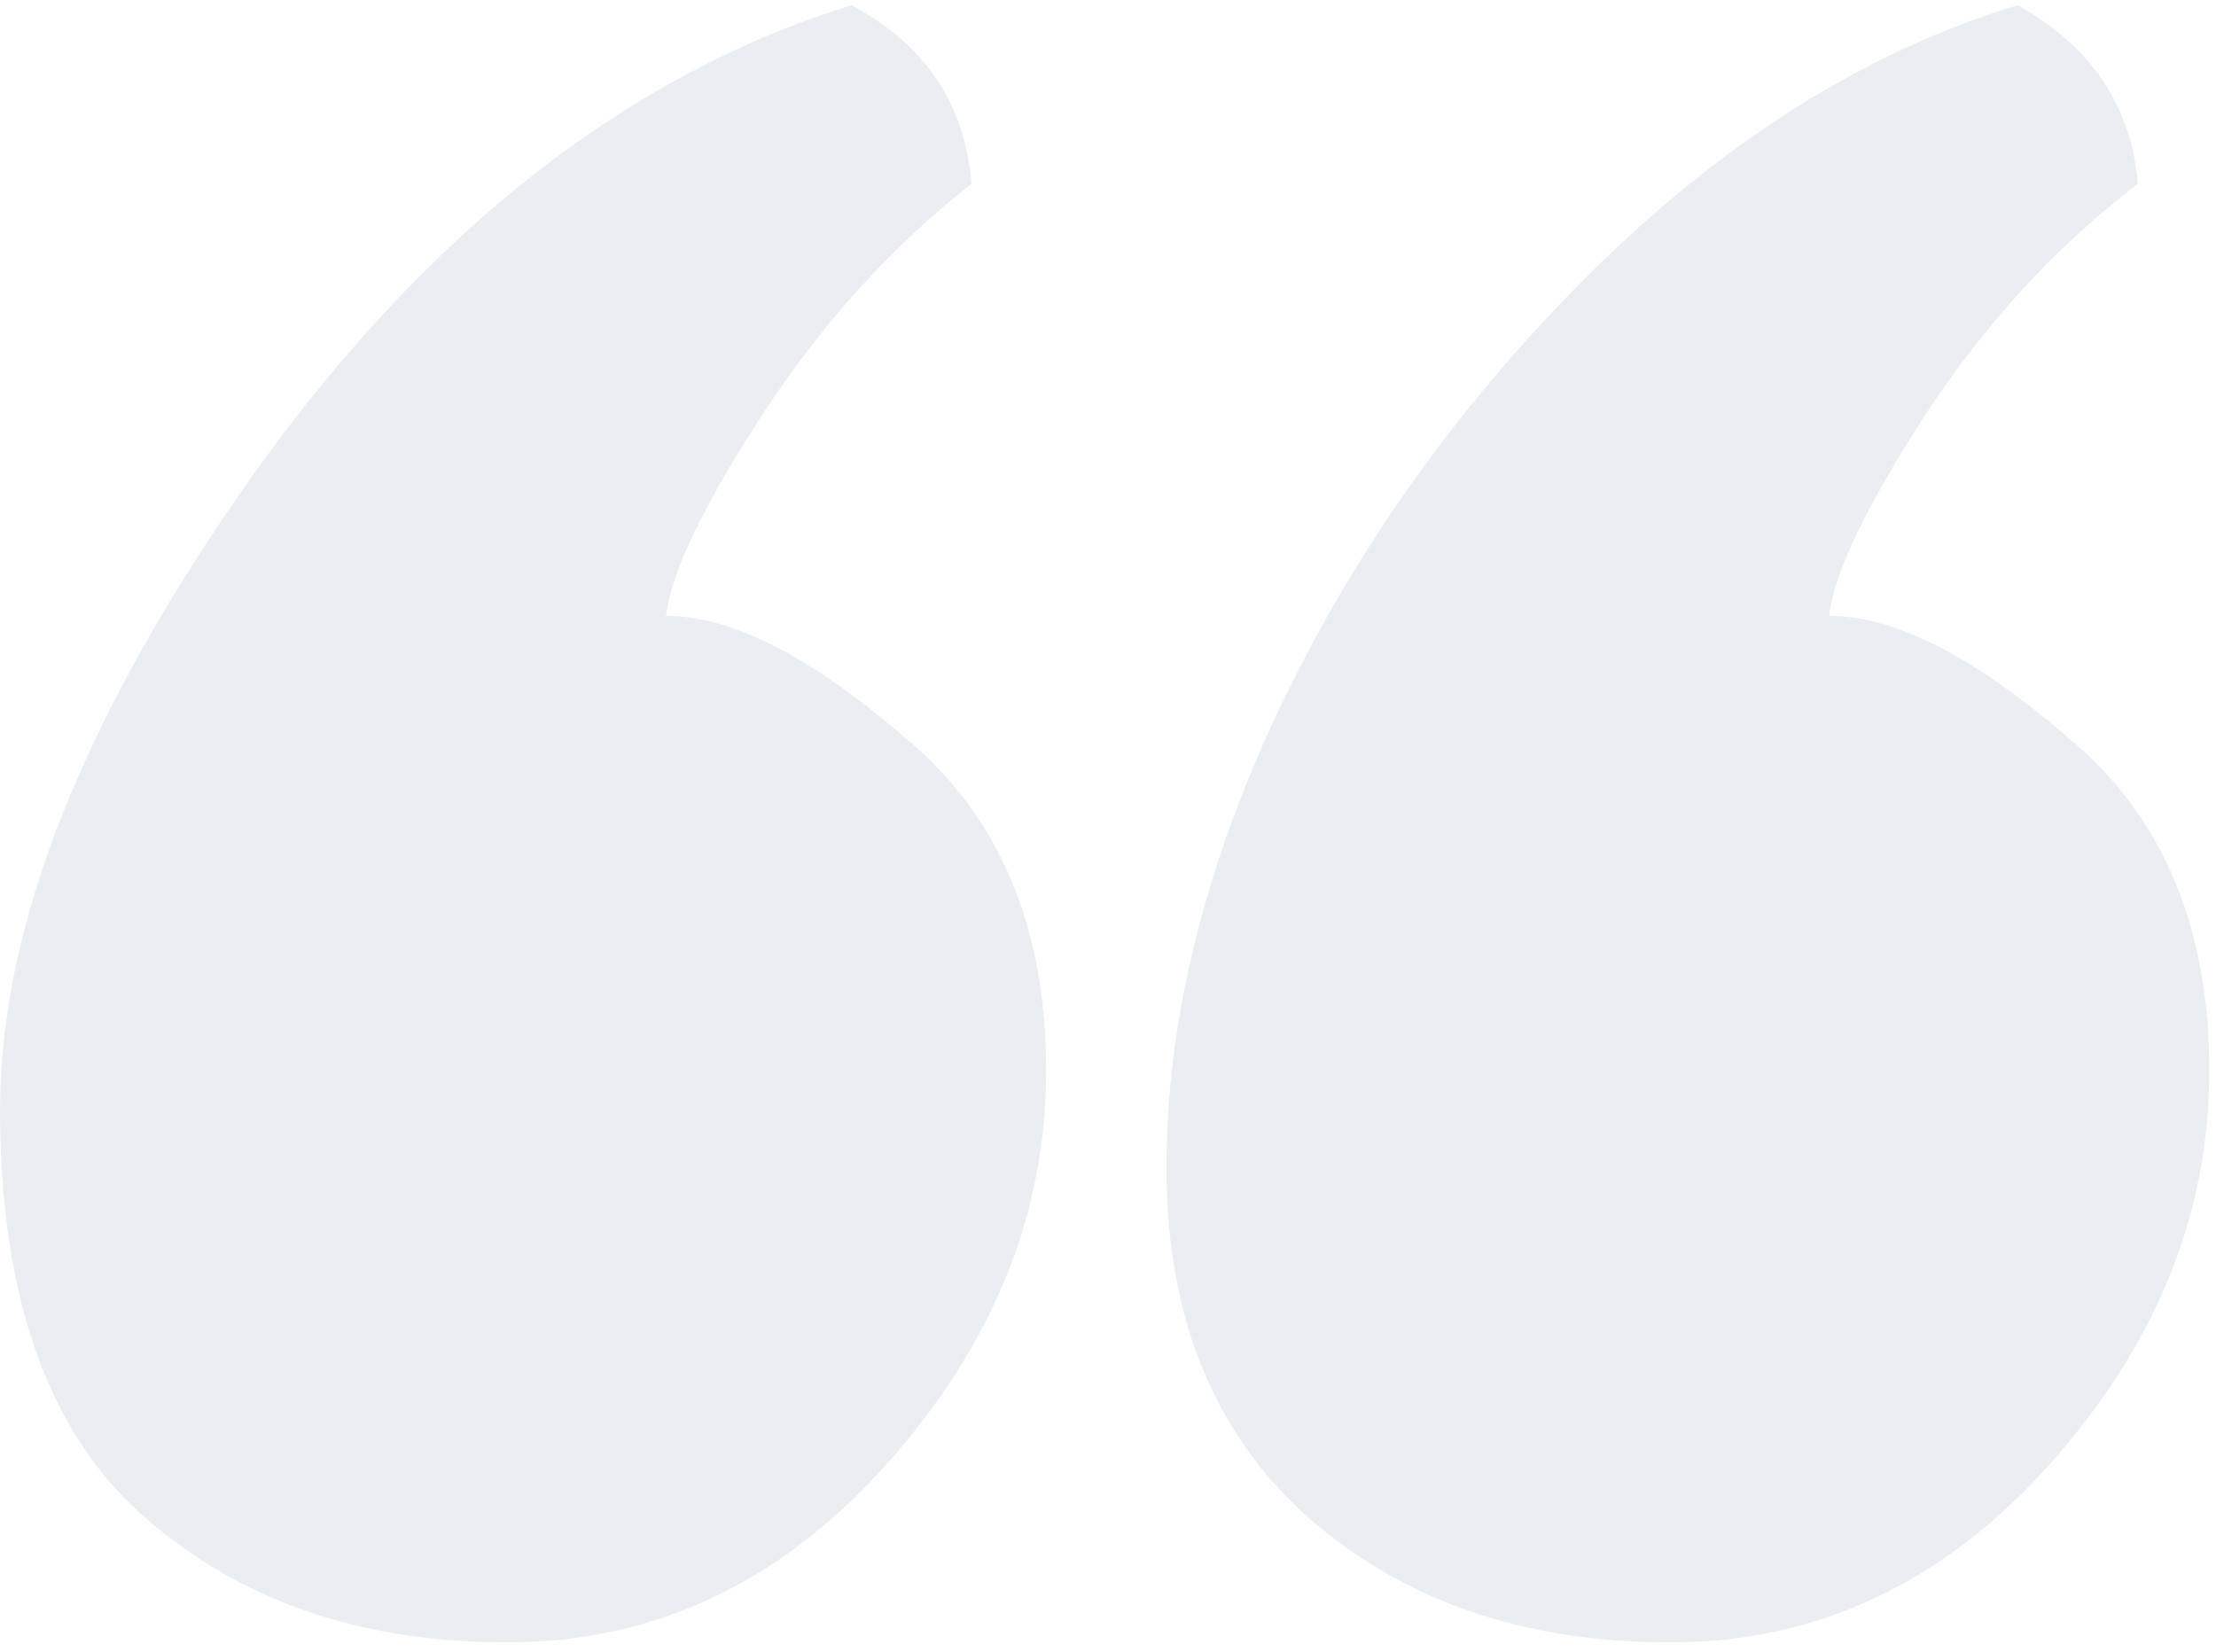 <svg xmlns="http://www.w3.org/2000/svg" width="114" height="85" viewBox="0 0 114 85" fill="none"><path d="M34.264 31.689C37.607 31.689 41.674 33.75 46.466 37.873C51.369 41.884 53.82 47.623 53.82 55.089C53.82 62.443 51.09 69.184 45.63 75.313C40.17 81.442 33.651 84.506 26.074 84.506C18.497 84.506 12.257 82.333 7.354 77.987C2.451 73.641 0 66.677 0 57.094C0 47.511 4.401 36.536 13.204 24.167C22.119 11.799 32.314 3.831 43.791 0.266C47.58 2.271 49.642 5.336 49.976 9.459C45.853 12.69 42.231 16.701 39.111 21.493C36.103 26.173 34.487 29.571 34.264 31.689ZM94.102 31.689C97.444 31.689 101.512 33.75 106.303 37.873C111.206 41.884 113.657 47.623 113.657 55.089C113.657 62.443 110.927 69.184 105.467 75.313C100.007 81.442 93.489 84.506 85.912 84.506C78.334 84.506 72.094 82.333 67.192 77.987C62.4 73.641 60.004 67.68 60.004 60.103C60.004 52.526 61.954 44.614 65.854 36.368C69.866 28.011 75.27 20.49 82.067 13.804C88.864 7.118 96.107 2.606 103.796 0.266C107.584 2.383 109.646 5.447 109.98 9.459C105.746 12.69 102.069 16.701 98.949 21.493C95.94 26.173 94.324 29.571 94.102 31.689Z" fill="#2C5187" fill-opacity="0.1"></path></svg>